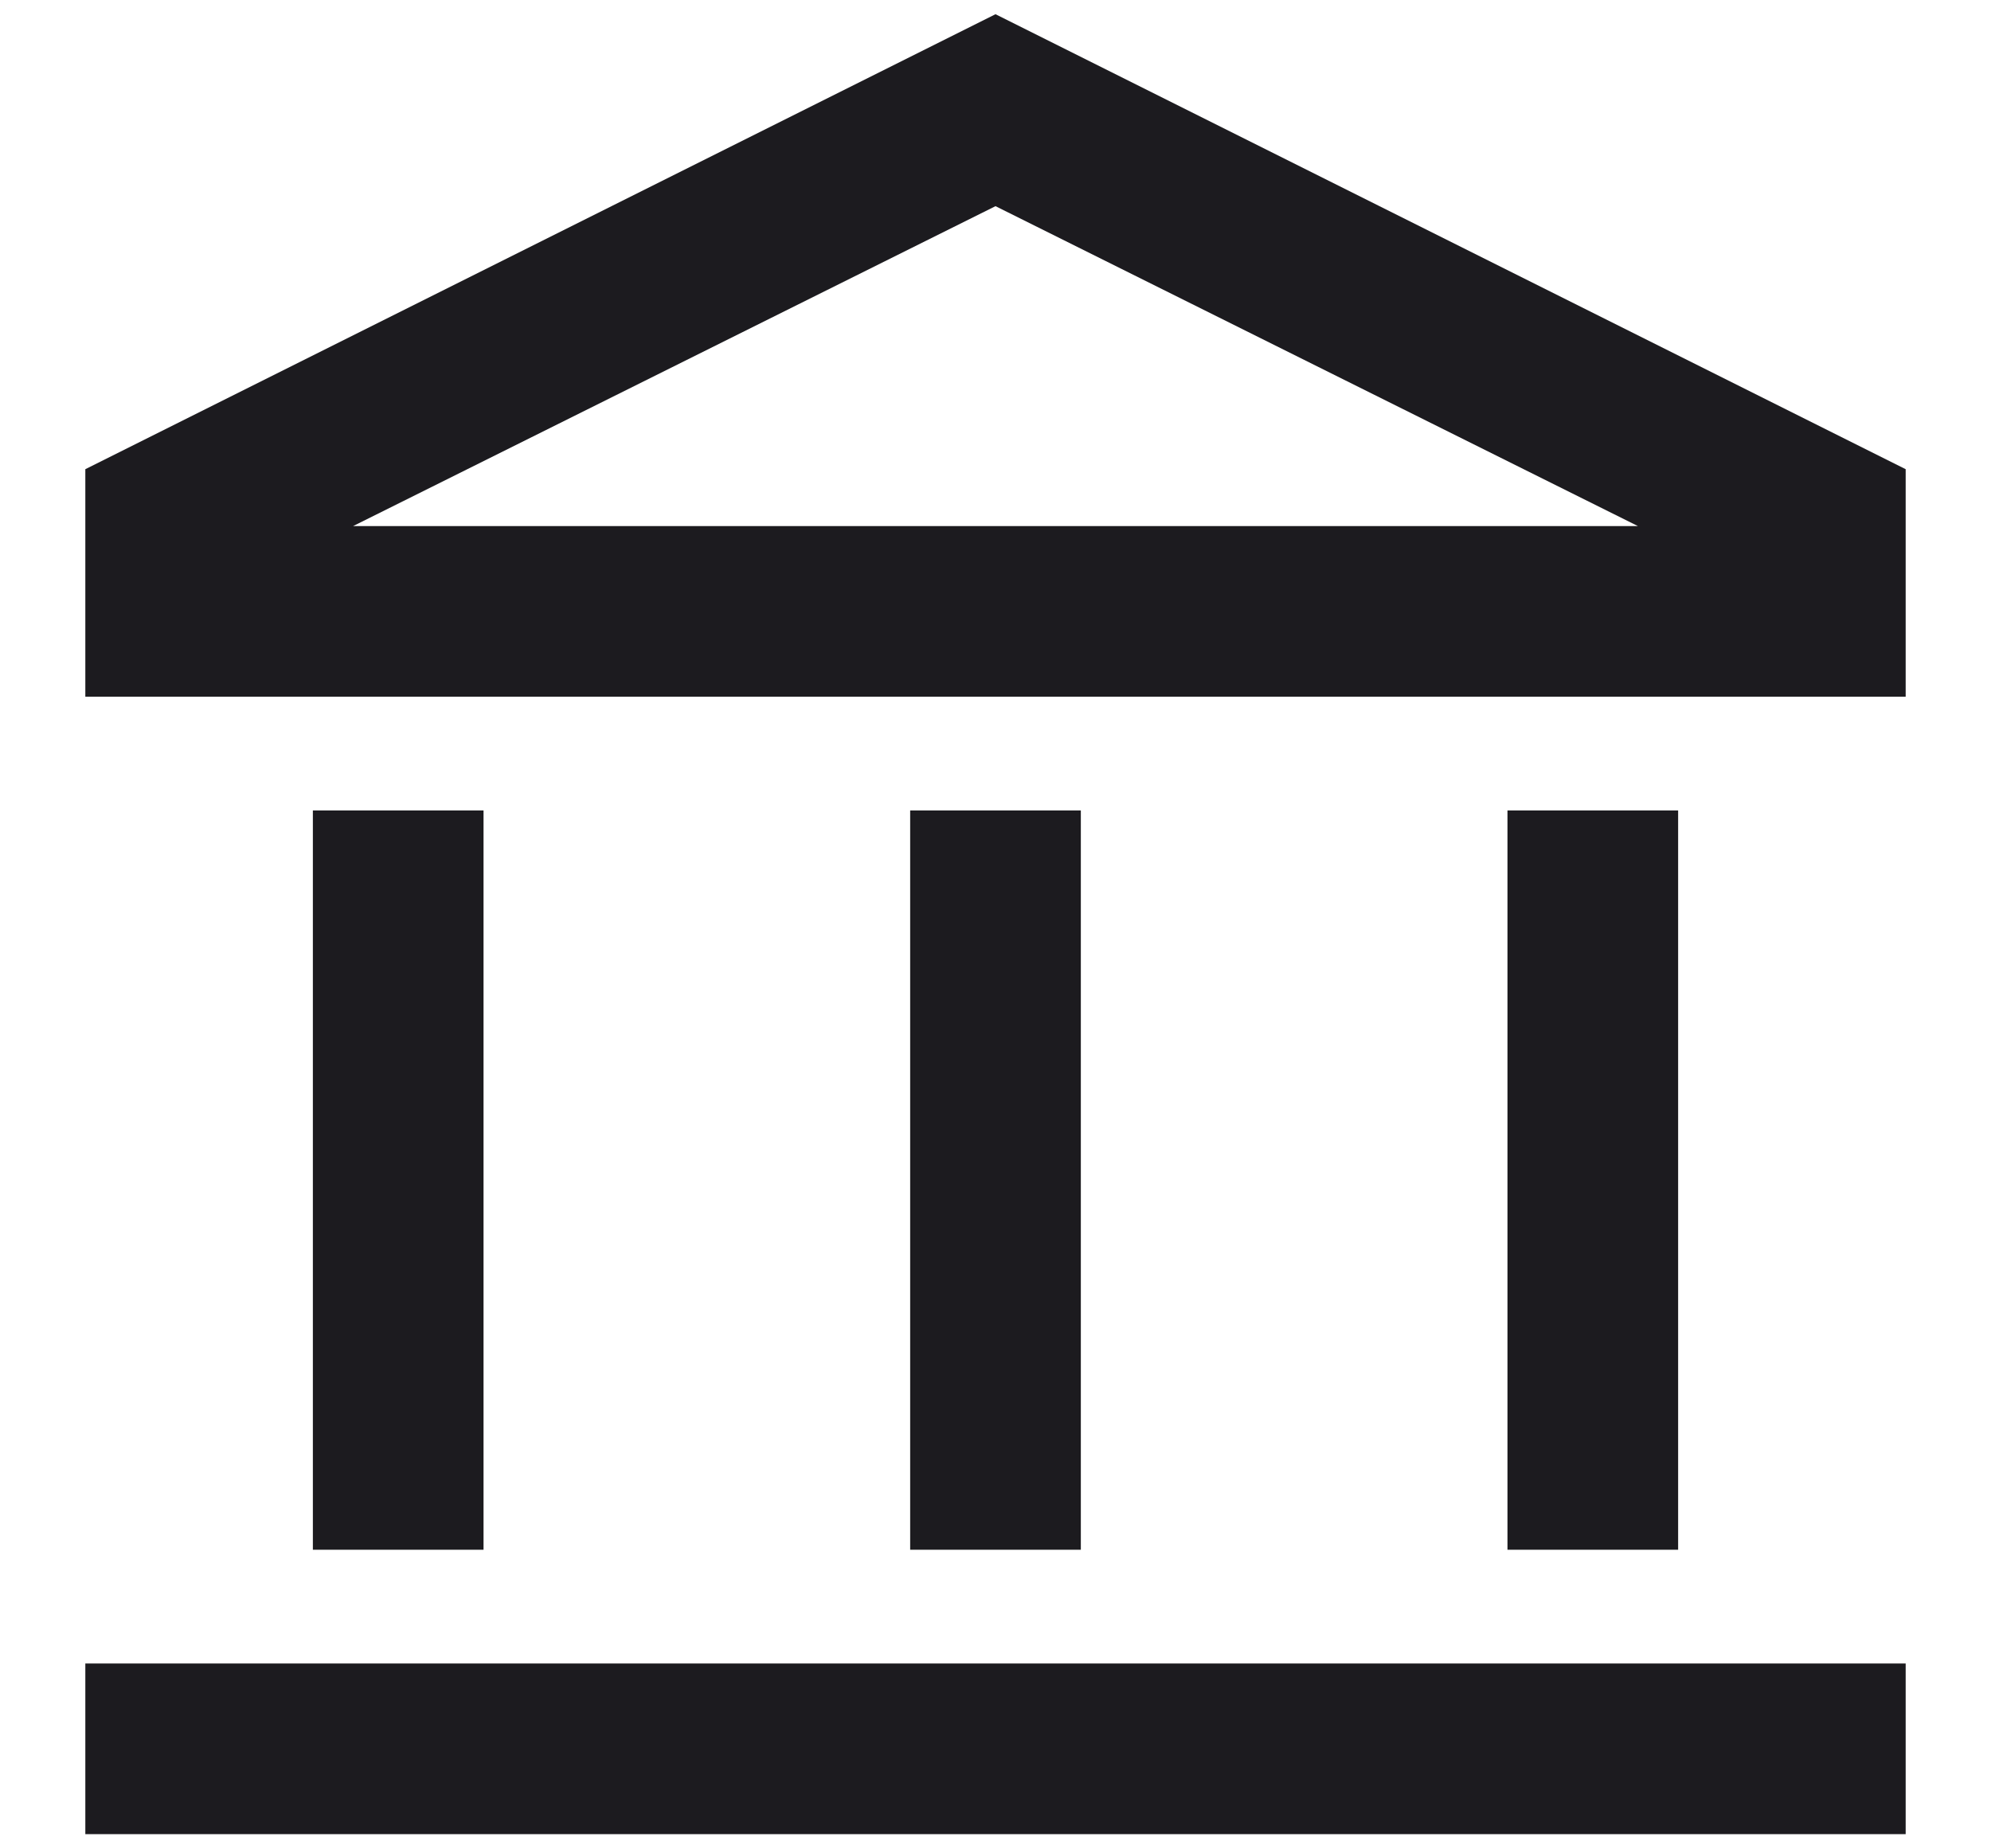 <svg width="14" height="13" viewBox="0 0 14 13" fill="none" xmlns="http://www.w3.org/2000/svg">
    <path d="M2.2 10.9V5.7H3.4V10.9H2.2ZM6.4 10.9V5.7H7.6V10.9H6.4ZM0.6 12.9V11.7H13.4V12.9H0.6ZM10.6 10.9V5.7H11.8V10.9H10.6ZM0.6 4.9V3.3L7 0.1L13.4 3.3V4.9H0.6ZM2.483 3.7H11.517L7 1.45L2.483 3.7Z" fill="#1C1B1F"/>
</svg>